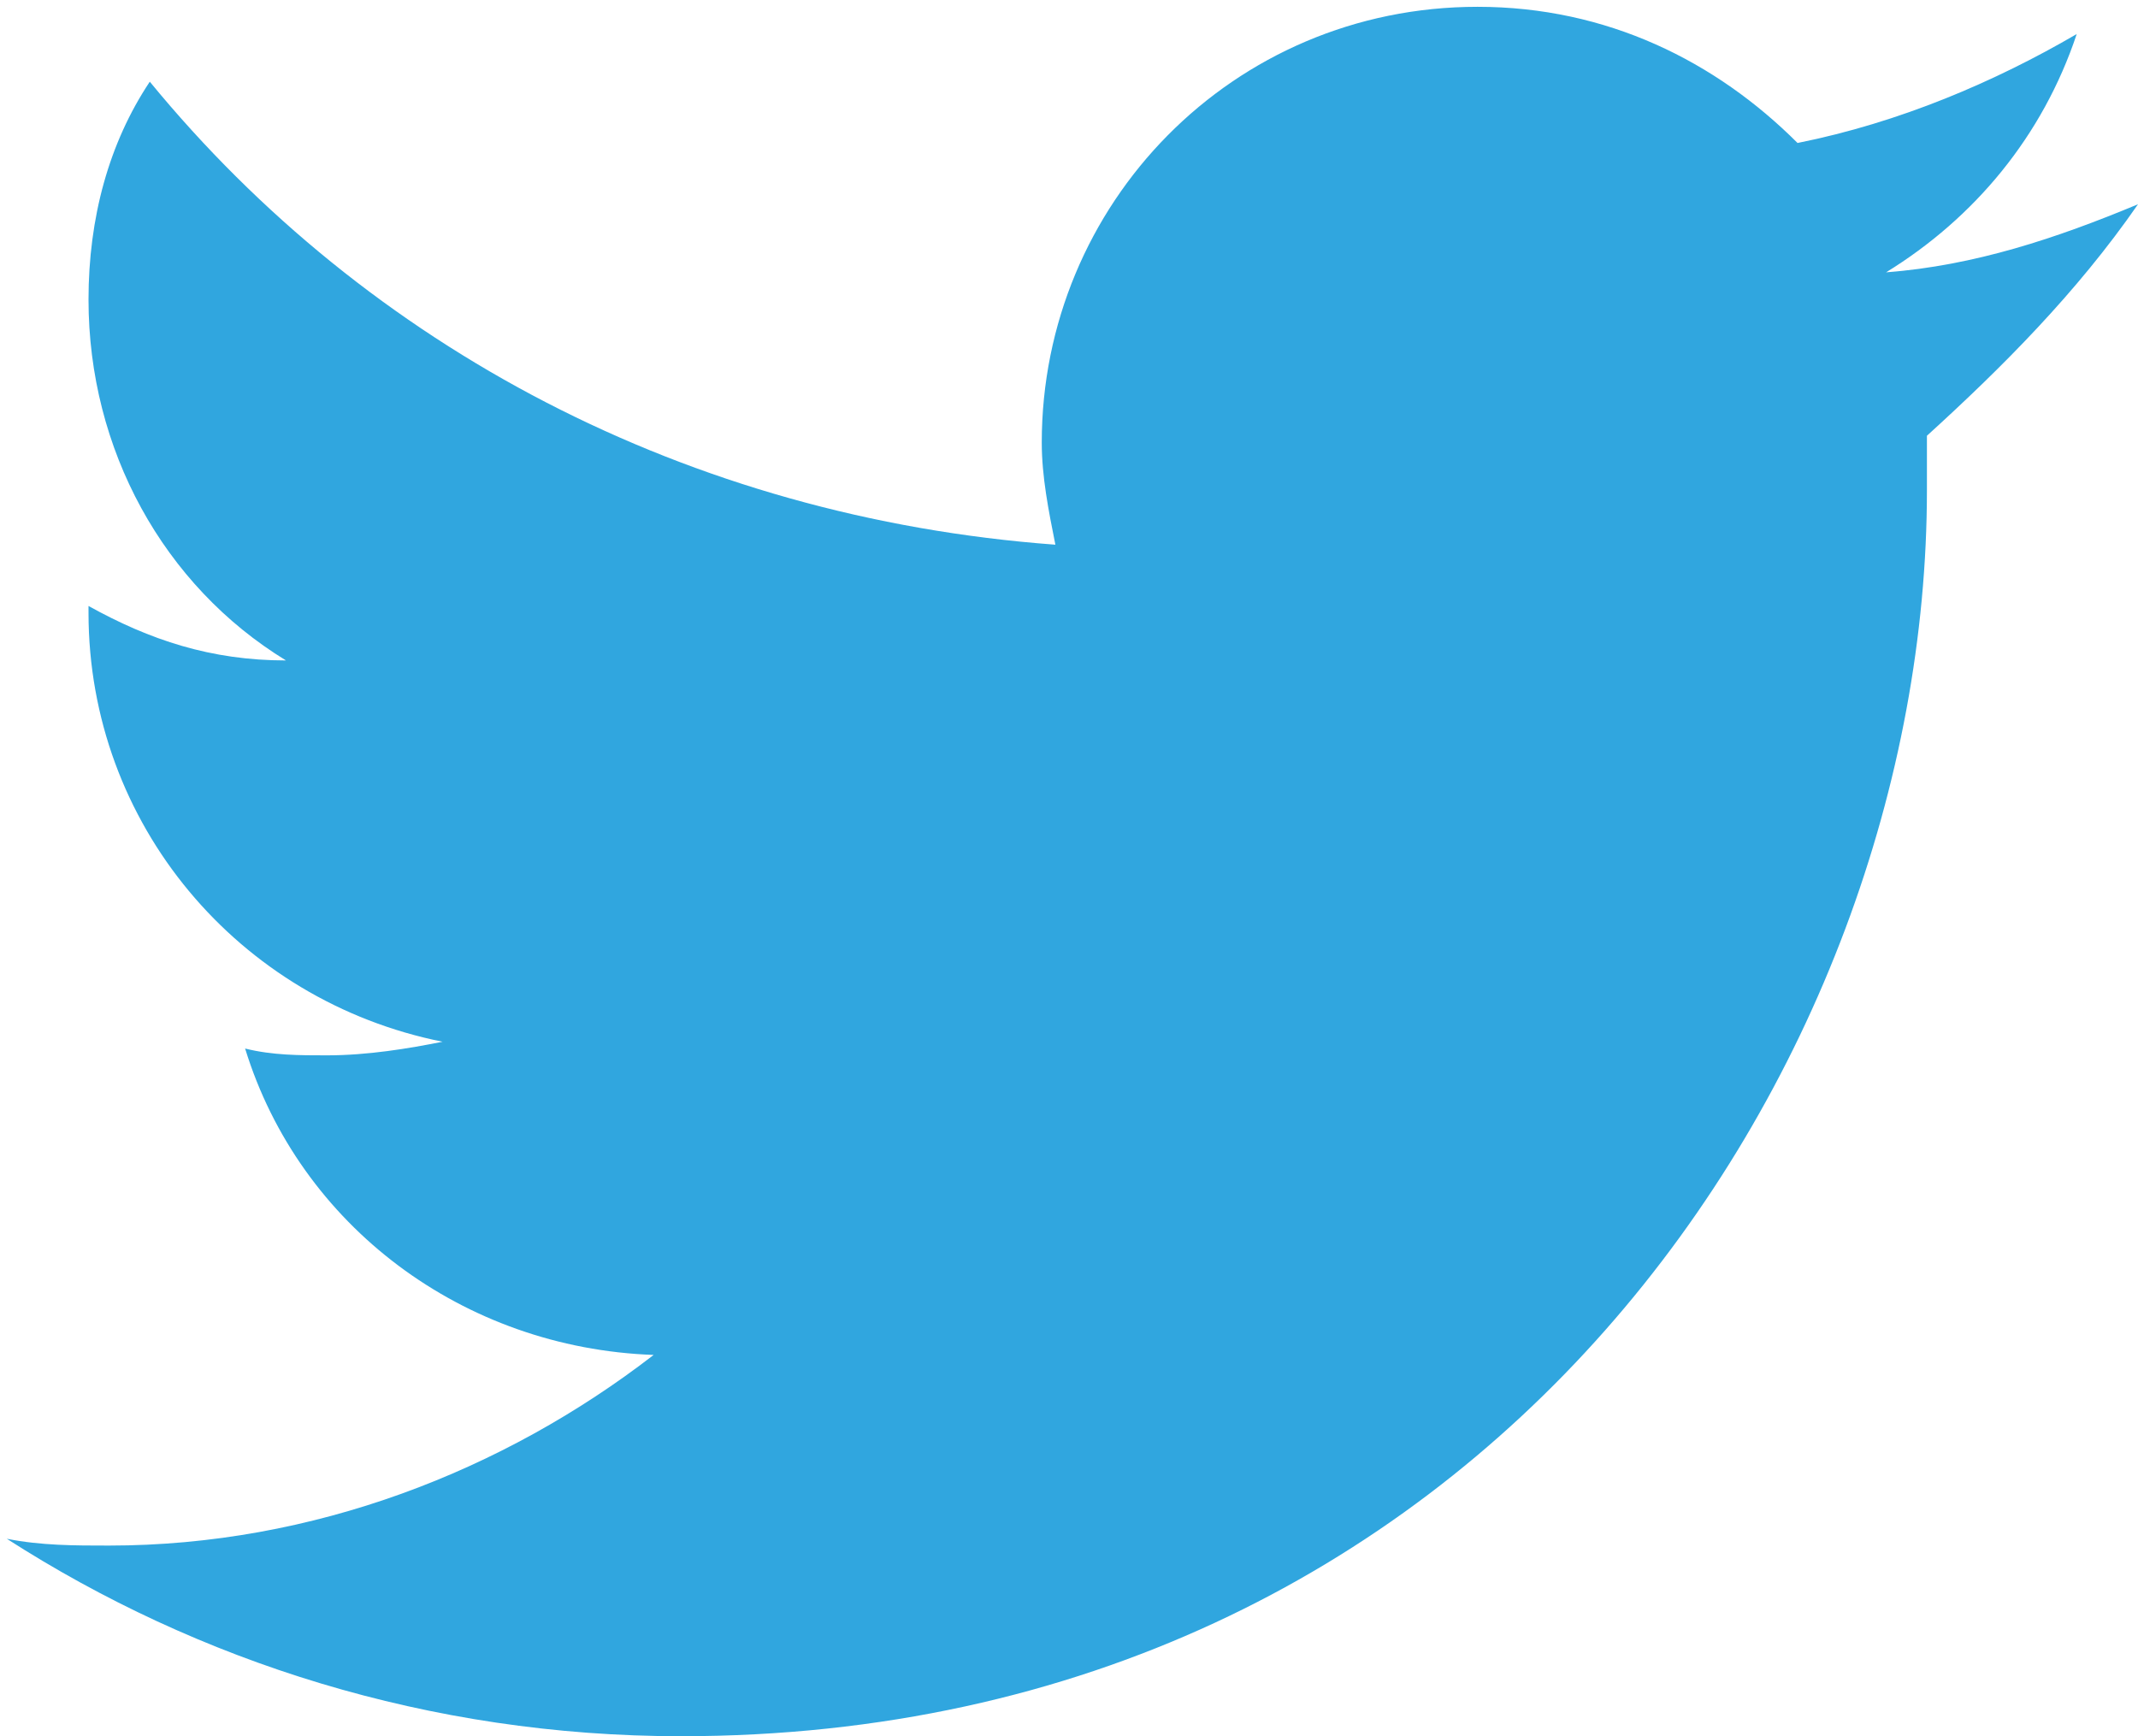 <svg version="1.1" id="レイヤー_1" xmlns="http://www.w3.org/2000/svg" x="0" y="0" viewBox="0 0 31.4 25.5" style="enable-background:new 0 0 31.4 25.5" xml:space="preserve"><path d="M31.4 3c-1.2.5-2.4.9-3.7 1C29 3.2 30 2 30.5.5c-1.2.7-2.6 1.3-4.1 1.6-1.2-1.2-2.8-2-4.7-2-3.6 0-6.4 2.9-6.4 6.4 0 .5.1 1 .2 1.5-5.4-.4-10.1-2.9-13.3-6.8-.6.9-.9 2-.9 3.2 0 2.2 1.1 4.2 2.9 5.3-1.1 0-2-.3-2.9-.8V9c0 3.1 2.2 5.7 5.2 6.3-.5.1-1.1.2-1.7.2-.4 0-.8 0-1.2-.1.8 2.6 3.2 4.4 6 4.5-2.2 1.7-5 2.8-8 2.8-.5 0-1 0-1.5-.1 2.8 1.8 6.2 2.9 9.9 2.9 11.8 0 18.3-9.8 18.3-18.3v-.8c1.1-1 2.2-2.1 3.1-3.4z" style="fill:#30a6df"/></svg>